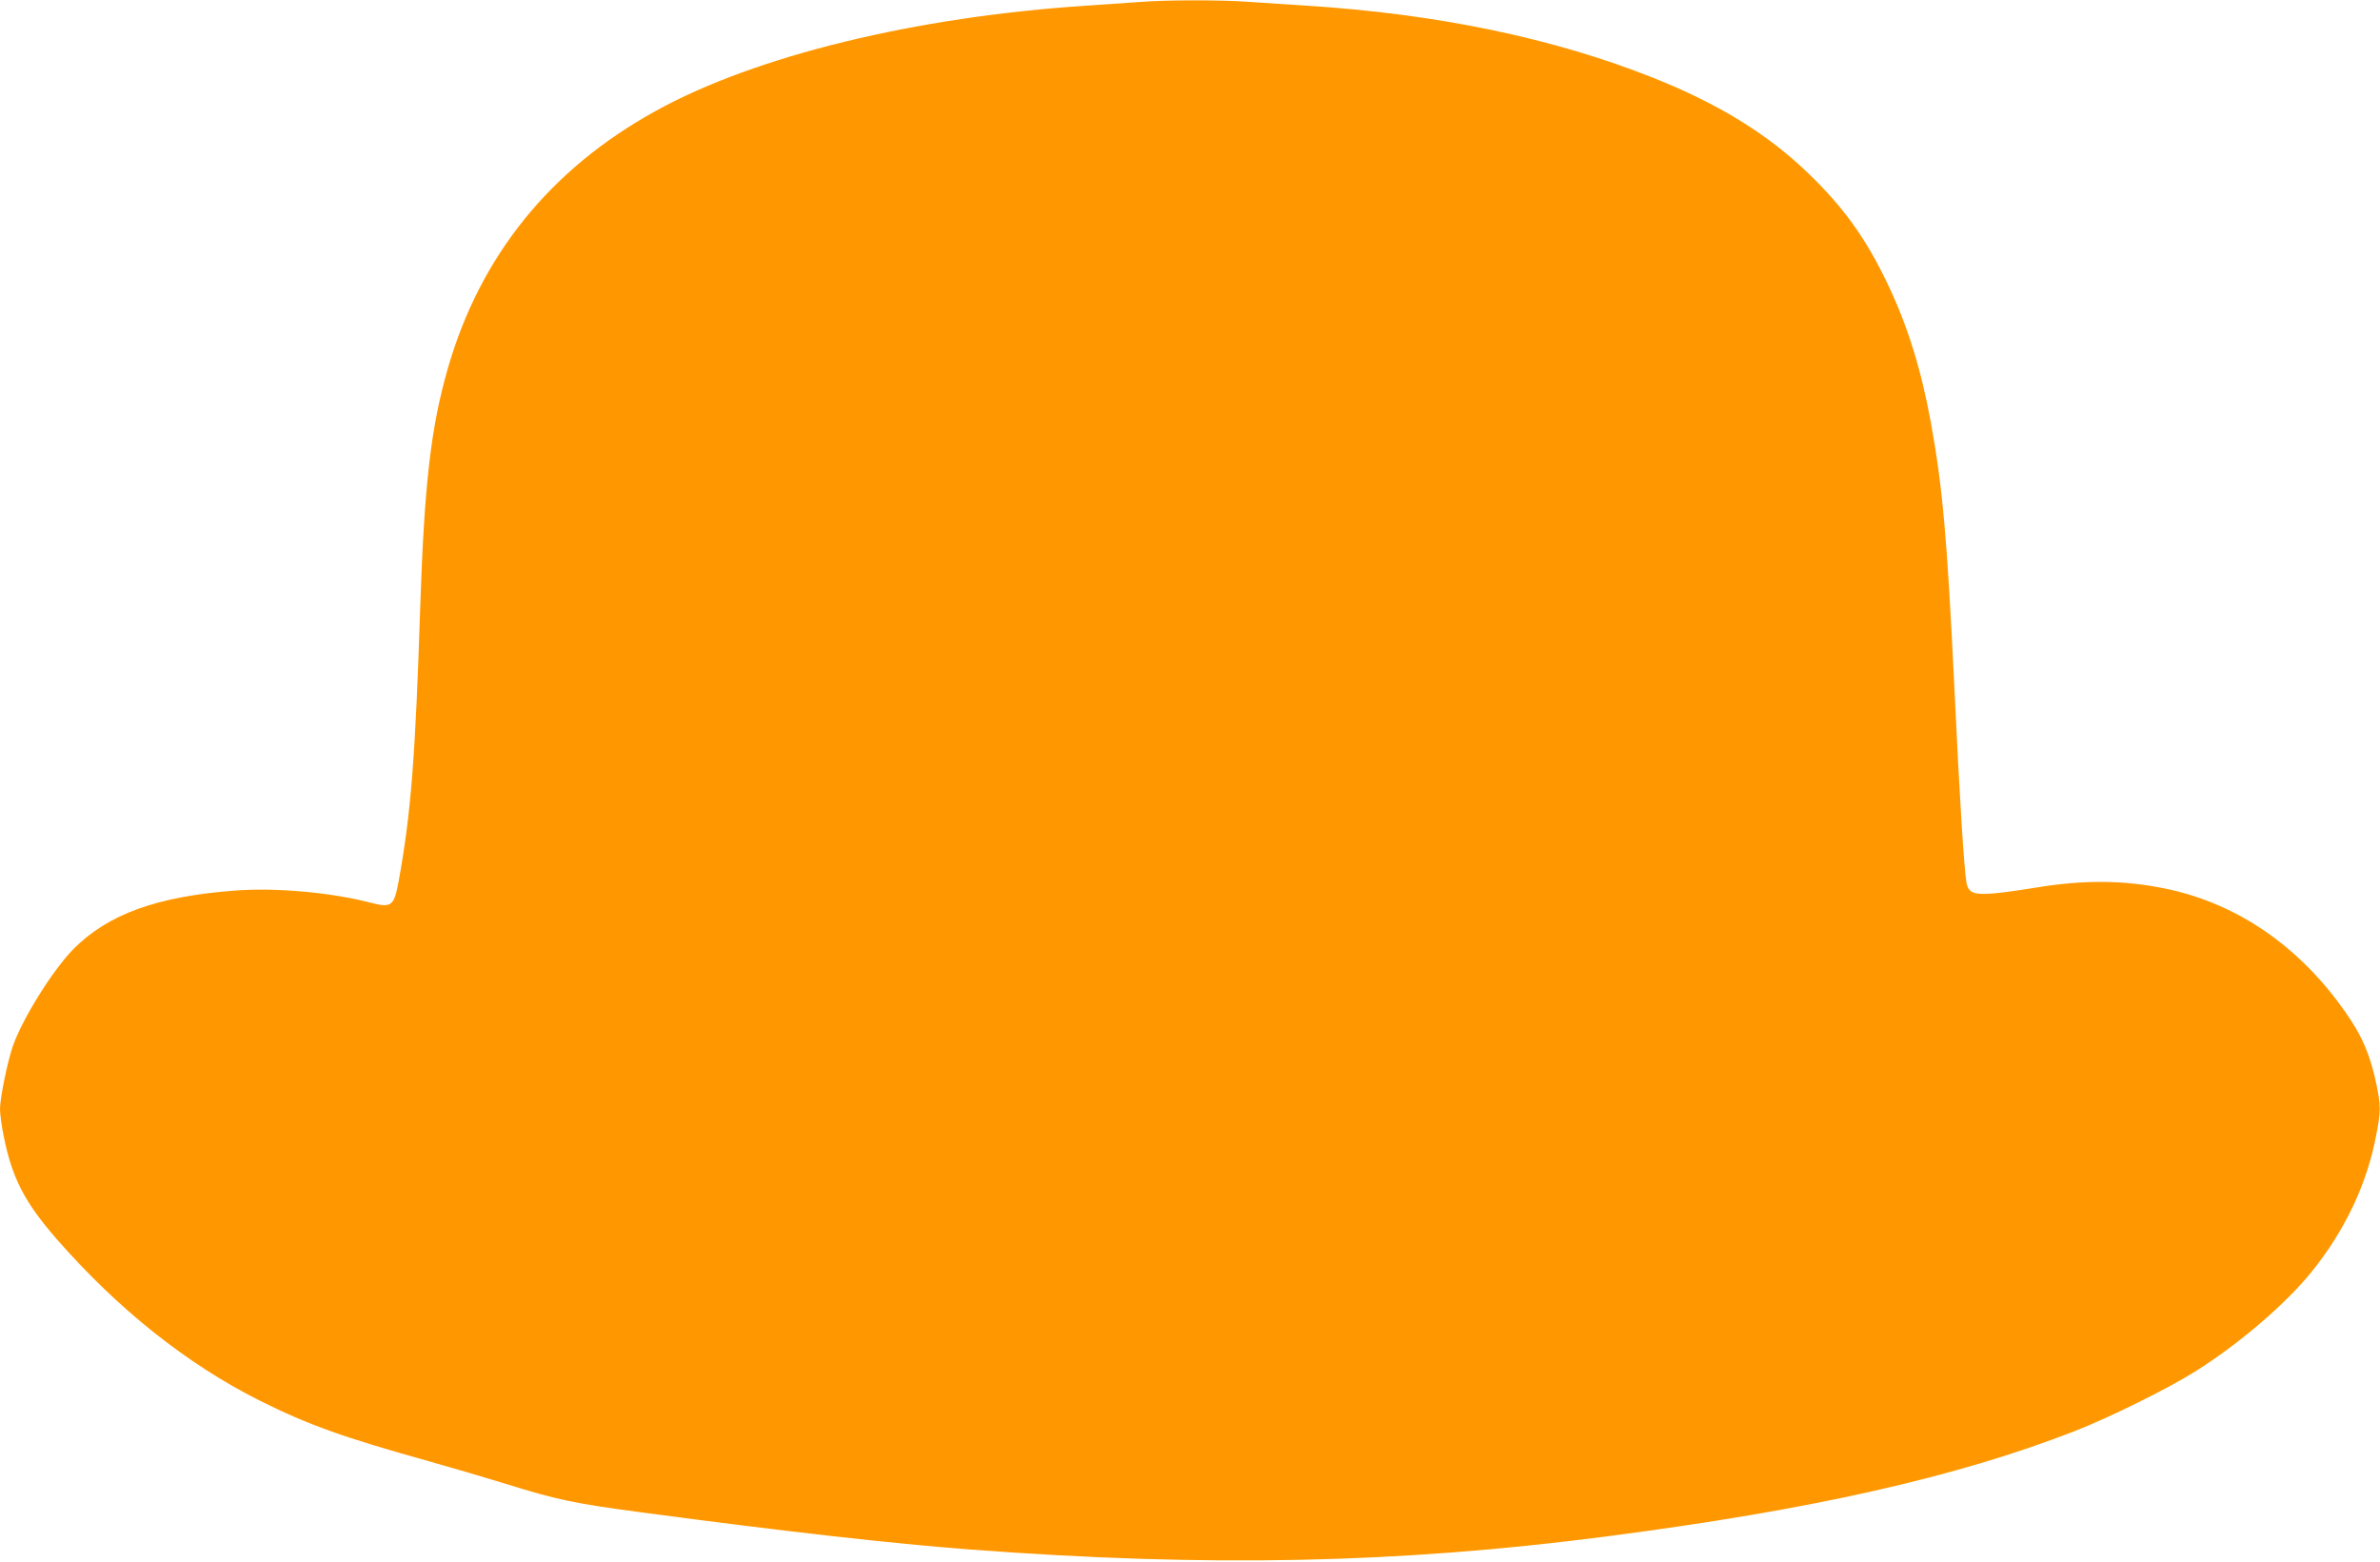 <?xml version="1.0" standalone="no"?>
<!DOCTYPE svg PUBLIC "-//W3C//DTD SVG 20010904//EN"
 "http://www.w3.org/TR/2001/REC-SVG-20010904/DTD/svg10.dtd">
<svg version="1.0" xmlns="http://www.w3.org/2000/svg"
 width="1280pt" height="840pt" viewBox="0 0 1280 840"
 preserveAspectRatio="xMidYMid meet">
<g transform="translate(0,840) scale(0.1,-0.1)"
fill="#ff9800" stroke="none">
<path d="M6125 8389 c-55 -4 -179 -12 -275 -19 -926 -60 -1787 -270 -2324
-567 -566 -312 -943 -779 -1117 -1383 -92 -319 -127 -626 -149 -1285 -26 -809
-50 -1112 -116 -1475 -25 -135 -38 -145 -153 -115 -214 55 -505 81 -723 65
-421 -31 -688 -127 -874 -316 -111 -113 -274 -374 -326 -524 -28 -82 -68 -277
-68 -335 0 -27 9 -94 20 -147 45 -225 113 -356 285 -553 329 -377 704 -675
1094 -870 259 -129 445 -196 911 -326 118 -33 301 -87 405 -119 280 -87 366
-106 735 -155 770 -103 1350 -168 1770 -200 1281 -96 2301 -75 3423 71 1102
143 1882 319 2517 567 183 71 504 230 648 321 236 149 485 362 625 536 178
221 296 469 346 731 26 133 26 161 0 284 -29 138 -69 236 -138 341 -250 377
-594 621 -994 704 -226 47 -444 48 -702 5 -77 -13 -179 -27 -227 -31 -103 -8
-132 4 -142 58 -13 77 -36 431 -66 1068 -38 787 -63 1065 -126 1410 -53 288
-125 519 -234 747 -117 244 -236 409 -427 593 -217 209 -480 371 -828 510
-540 215 -1162 345 -1875 390 -96 6 -233 15 -304 20 -147 11 -444 11 -591 -1z"/>
</g>
</svg>
